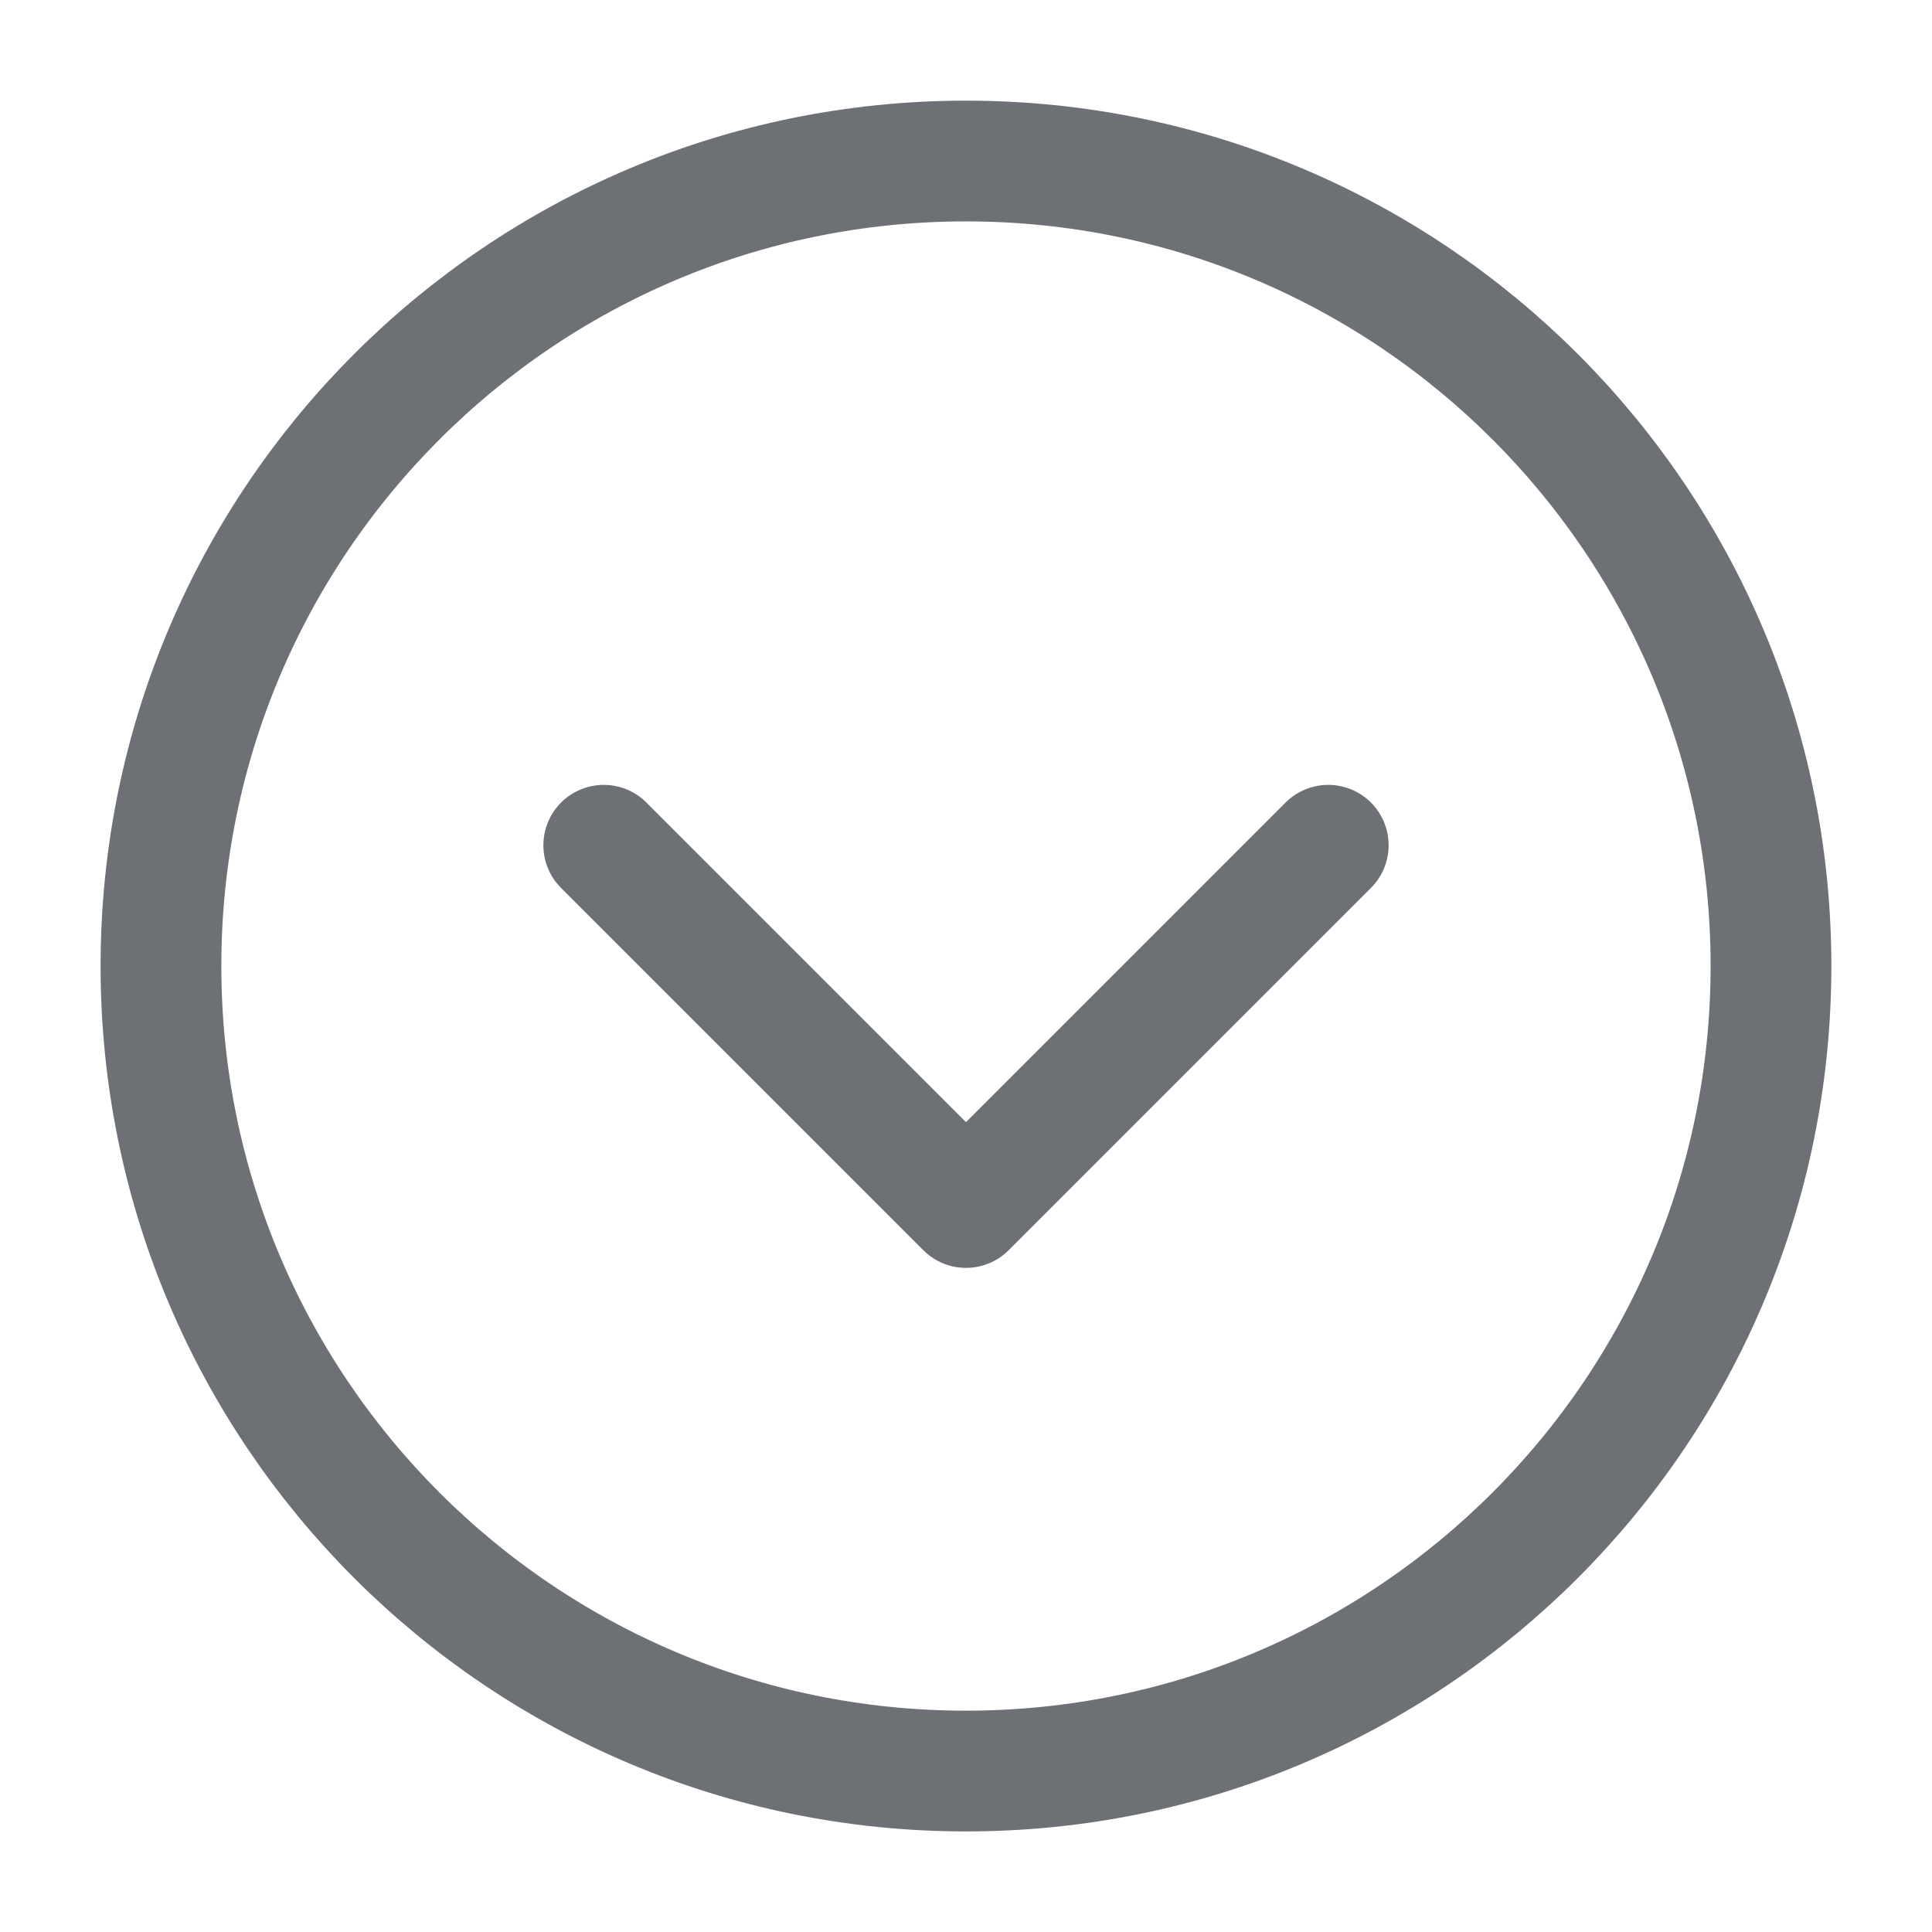 <svg width="32" height="32" fill="none" xmlns="http://www.w3.org/2000/svg"><path d="M16 29.334c7.363 0 13.333-5.97 13.333-13.334S23.363 2.667 15.999 2.667 2.666 8.637 2.666 16c0 7.364 5.97 13.334 13.333 13.334Z" stroke="#6D7175" stroke-width="2" stroke-linejoin="round"/><path d="m22 14-6 6-6-6" stroke="#6D7175" stroke-width="2" stroke-linecap="round" stroke-linejoin="round"/></svg>